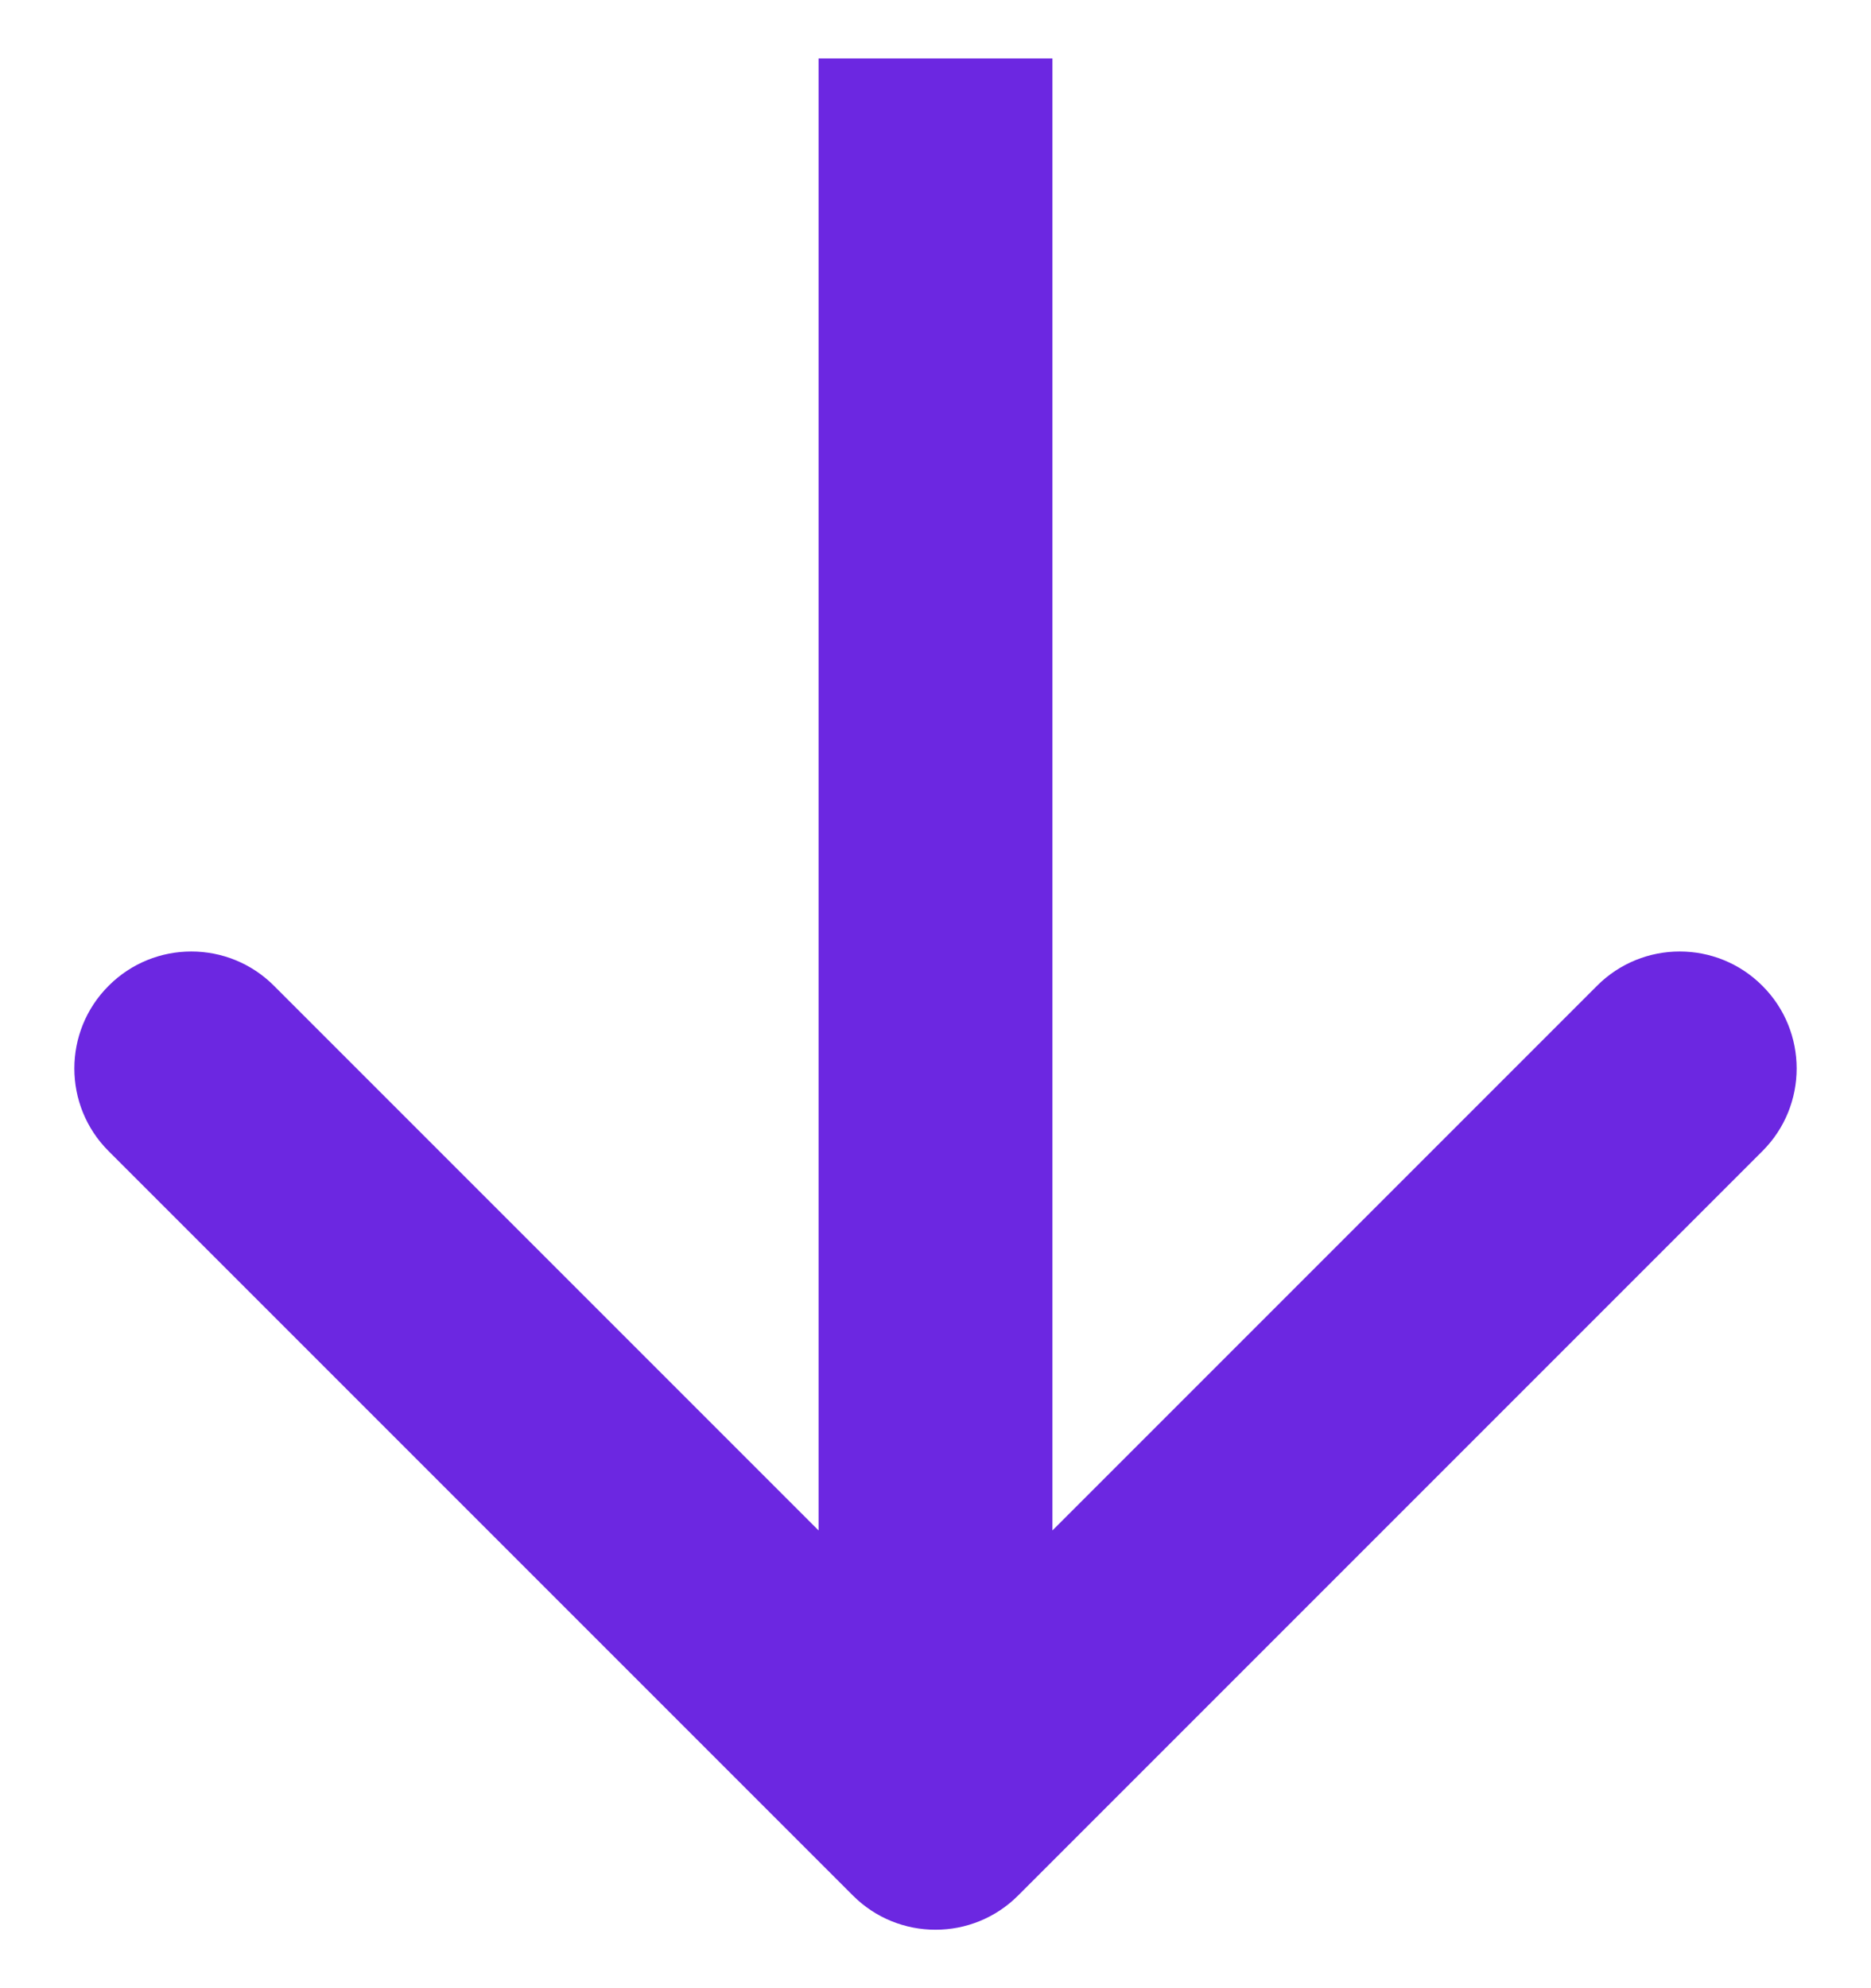 <svg width="16" height="17" viewBox="0 0 16 17" fill="none" xmlns="http://www.w3.org/2000/svg">
<path d="M7.293 16.207C7.683 16.598 8.317 16.598 8.707 16.207L15.071 9.843C15.462 9.453 15.462 8.819 15.071 8.429C14.681 8.038 14.047 8.038 13.657 8.429L8 14.086L2.343 8.429C1.953 8.038 1.319 8.038 0.929 8.429C0.538 8.819 0.538 9.453 0.929 9.843L7.293 16.207ZM7 0.5L7 15.5L9 15.5L9 0.5L7 0.5Z" fill="#6C27E1"/>
</svg>
